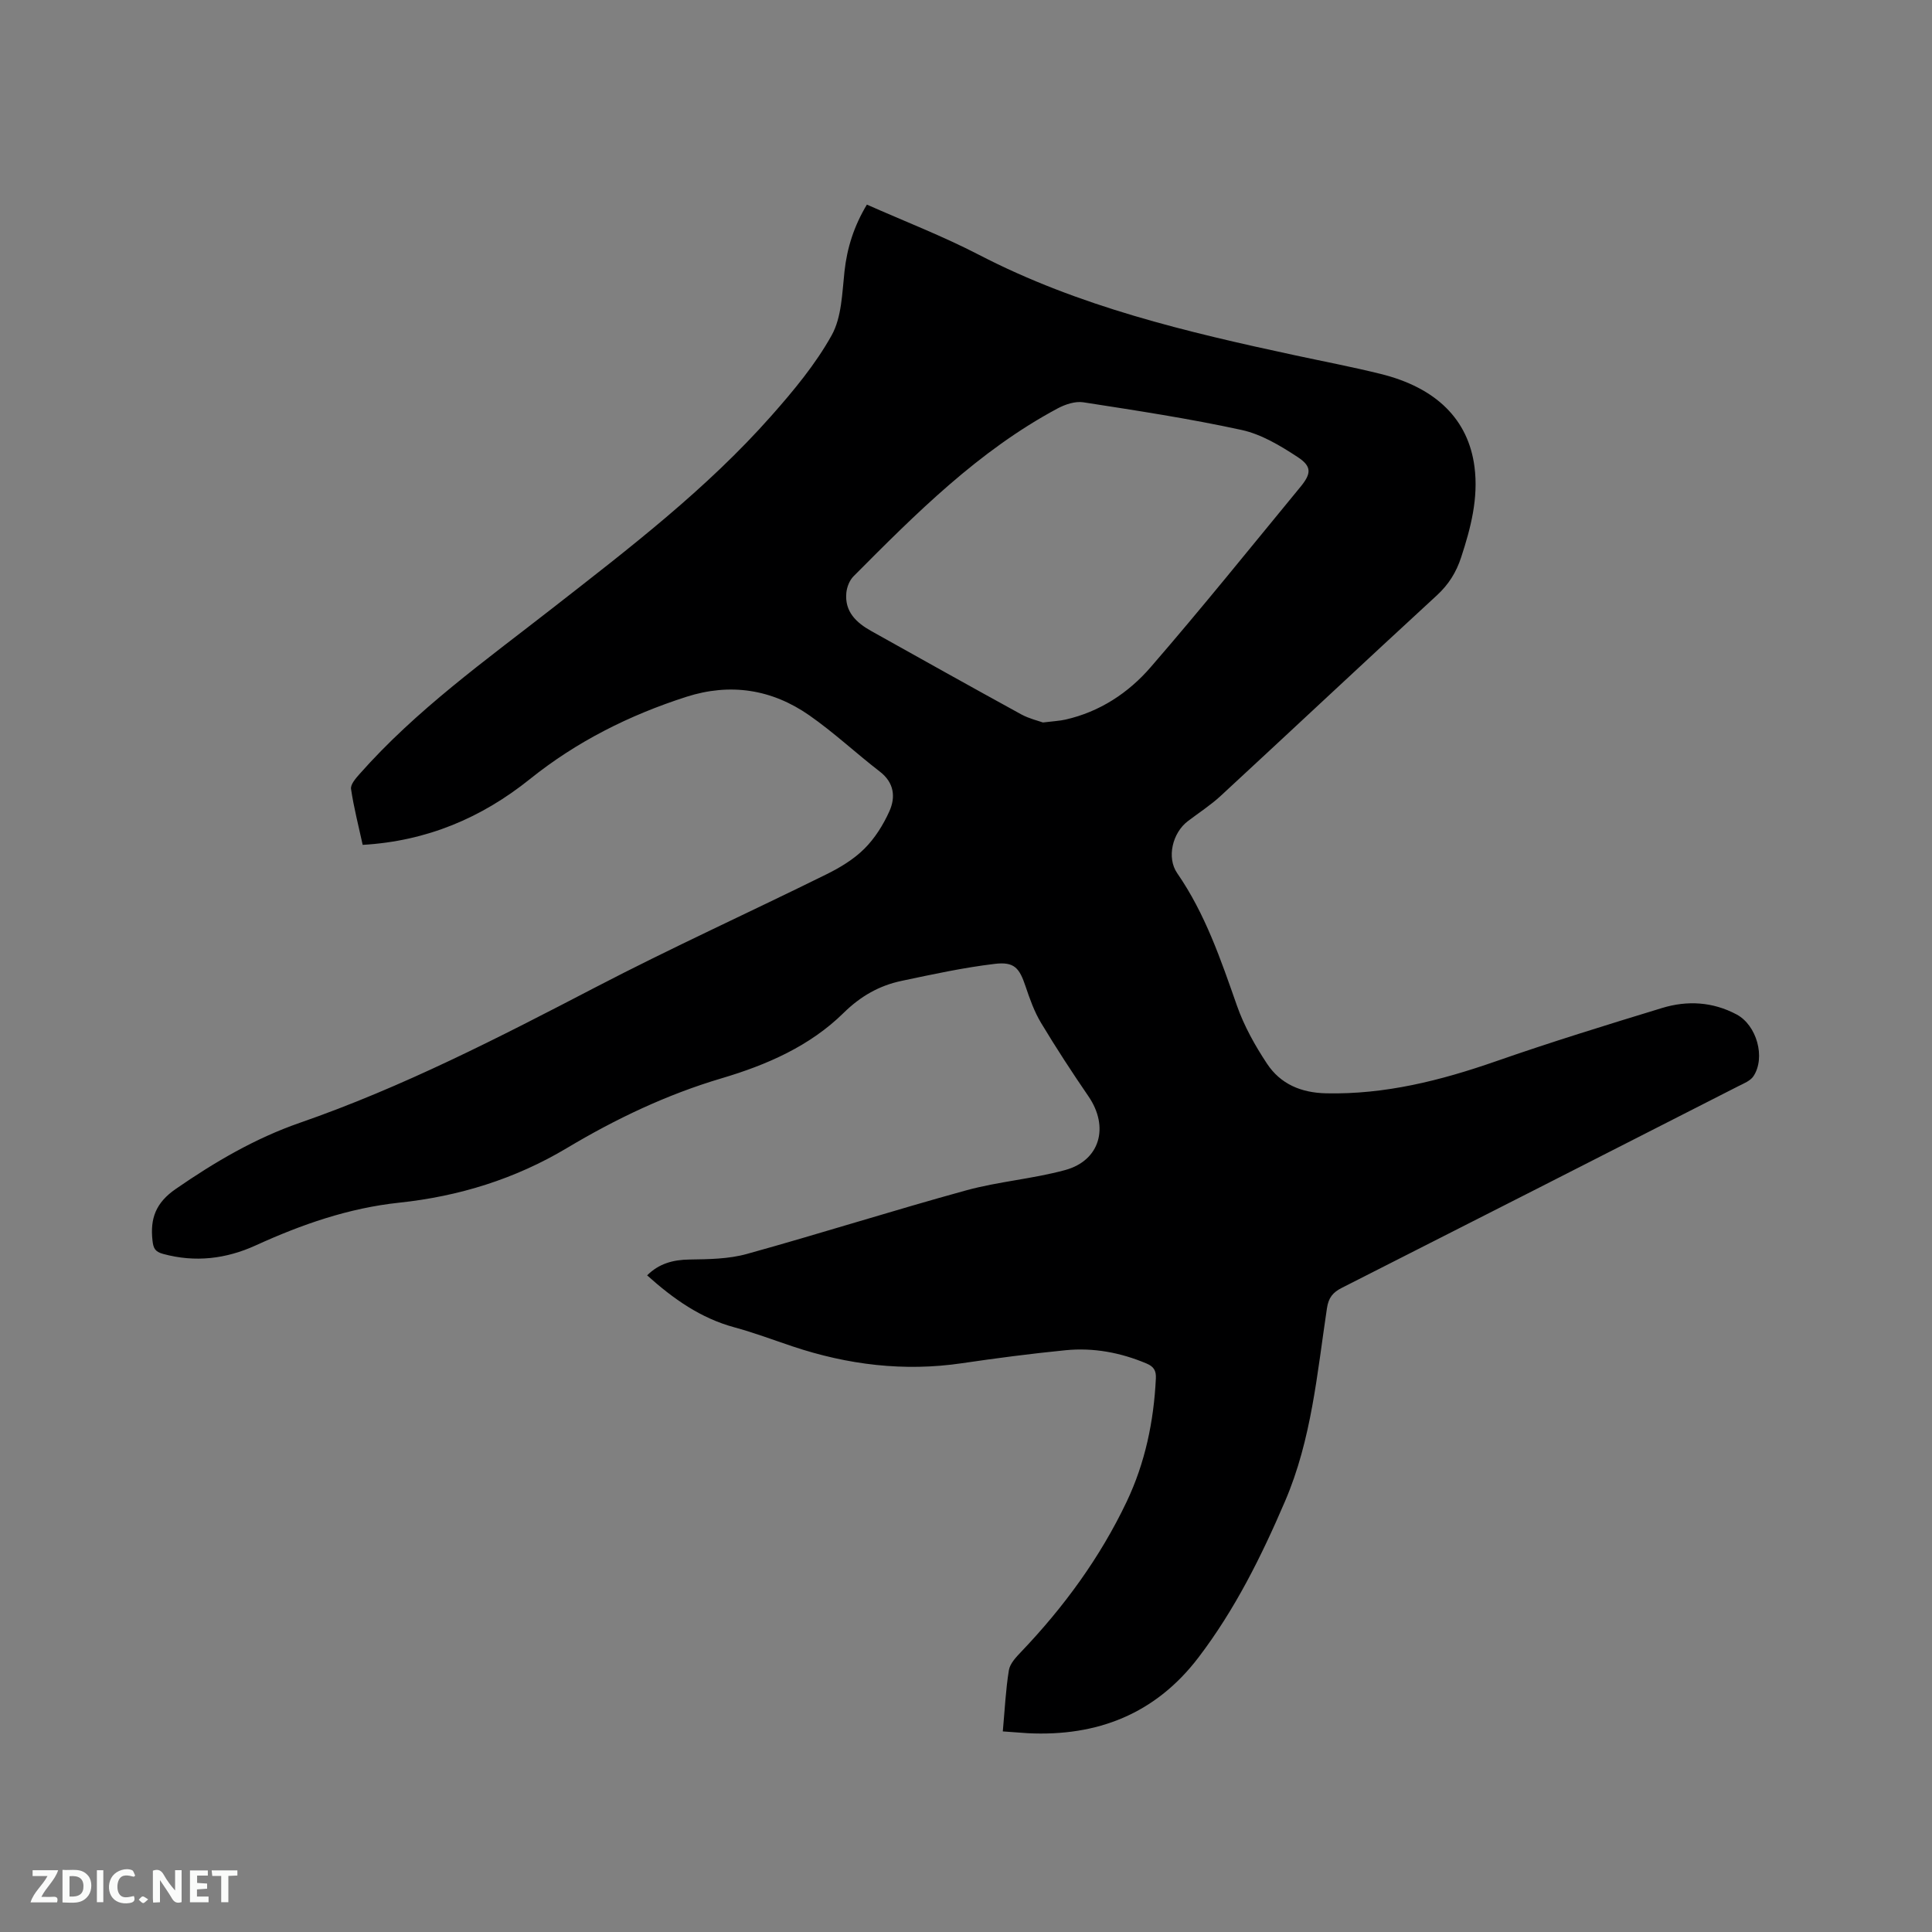 <svg enable-background="new 0 0 400 400" viewBox="0 0 400 400" xmlns="http://www.w3.org/2000/svg"><rect x="0" y="0" width="400" height="400" fill="#808080" stroke="none"/><path d="m207.62 358.47c.41-4.49.6-8.63 1.26-12.68.23-1.38 1.5-2.71 2.55-3.81 8.84-9.27 16.33-19.5 21.84-31.08 3.82-8.04 5.61-16.62 6.04-25.5.08-1.62-.42-2.46-1.93-3.1-5.38-2.27-10.99-3.32-16.77-2.75-7.16.71-14.31 1.64-21.43 2.69-12 1.77-23.65.34-35.07-3.48-4.01-1.34-7.99-2.85-12.06-3.95-6.95-1.88-12.6-5.85-18.07-10.76 2.47-2.45 5.36-3.23 8.78-3.28 3.97-.06 8.08-.1 11.86-1.15 15.19-4.21 30.22-8.99 45.42-13.17 6.71-1.84 13.77-2.37 20.48-4.2 7.26-1.98 9.16-8.96 4.84-15.26-3.41-4.98-6.71-10.04-9.82-15.21-1.4-2.33-2.34-4.97-3.21-7.57-1.27-3.78-2.31-5.14-6.38-4.65-6.48.77-12.9 2.17-19.29 3.52-4.62.97-8.49 3.18-11.98 6.61-7.02 6.92-15.98 10.8-25.25 13.55-11.38 3.37-21.93 8.4-32.04 14.44-10.74 6.42-22.38 10.01-34.73 11.32-10.46 1.11-20.19 4.5-29.68 8.83-6.18 2.82-12.55 3.59-19.21 1.78-1.69-.46-2.03-1.19-2.2-2.79-.51-4.57.7-7.81 4.79-10.64 8.07-5.58 16.45-10.5 25.7-13.71 21.29-7.39 41.22-17.65 61.15-28.02 15.75-8.2 31.94-15.55 47.87-23.42 2.82-1.39 5.66-3.1 7.86-5.29 2.18-2.16 3.93-4.96 5.2-7.78 1.31-2.93 1-5.91-1.97-8.2-4.94-3.81-9.52-8.11-14.63-11.67-7.74-5.39-16.34-6.74-25.44-3.82-11.79 3.79-22.67 9.23-32.4 17.04-9.97 8-21.31 12.84-34.61 13.61-.87-3.99-1.85-7.75-2.41-11.57-.14-.93.96-2.19 1.74-3.07 11.74-13.29 26.1-23.54 39.96-34.36 15.89-12.4 31.91-24.66 45.32-39.83 4.6-5.2 9.14-10.66 12.49-16.68 2.08-3.74 2.16-8.72 2.65-13.2.54-4.94 1.99-9.45 4.64-13.85 7.84 3.48 15.75 6.53 23.23 10.41 20.66 10.7 42.97 15.97 65.46 20.8 5.9 1.27 11.84 2.4 17.69 3.85 11.5 2.85 18.15 9.43 19.42 19.25.83 6.45-.76 12.61-2.76 18.7-1.01 3.1-2.58 5.63-5.02 7.88-14.98 13.78-29.82 27.71-44.77 41.53-2.09 1.93-4.53 3.5-6.8 5.23-3.17 2.41-4.44 7.54-2.2 10.78 5.81 8.4 9.02 17.89 12.36 27.4 1.48 4.23 3.75 8.29 6.24 12.05 2.79 4.2 7.03 6.01 12.25 6.12 12.19.26 23.67-2.64 35.07-6.61 11.38-3.97 22.91-7.53 34.45-11.05 5.22-1.6 10.5-1.3 15.44 1.33 4.17 2.22 6.05 8.9 3.5 12.78-.63.96-2 1.5-3.11 2.06-27.36 13.95-54.72 27.88-82.11 41.76-1.86.94-2.76 2.02-3.09 4.23-2.03 13.48-3.18 27.14-8.66 39.92-4.9 11.43-10.4 22.5-17.97 32.42-8.89 11.65-20.93 16.36-35.33 15.64-1.58-.1-3.15-.23-5.15-.37zm8.31-208.89c2.17-.27 3.45-.32 4.68-.6 7.08-1.61 13-5.51 17.59-10.81 10.6-12.23 20.75-24.86 31.04-37.36 2.28-2.77 2.39-4.25-.6-6.2-3.57-2.34-7.49-4.7-11.57-5.59-10.83-2.36-21.82-4.03-32.78-5.73-1.68-.26-3.75.43-5.32 1.27-16.39 8.77-29.34 21.77-42.27 34.77-.81.82-1.35 2.19-1.47 3.36-.4 3.96 2.07 6.24 5.19 7.98 10.34 5.78 20.67 11.56 31.05 17.25 1.61.87 3.45 1.3 4.46 1.66z" fill="#000001"/><g fill="#fafbfa"><path d="m37.59 393.81c-.92.31-1.52.05-2-.78-.7-1.2-1.52-2.34-2.47-3.78v4.59c-.55.03-.95.05-1.41.07-.03-.37-.06-.64-.06-.91 0-1.91 0-3.81 0-5.7 1.13-.41 1.77-.03 2.29.91.62 1.11 1.38 2.14 2.31 3.19v-4.2h1.35v6.61z"/><path d="m12.94 393.88v-6.75c1.9.19 3.93-.54 5.37 1.29.8 1.01.78 2.88.03 3.97-1.37 1.97-3.4 1.51-5.4 1.49m1.45-1.22c2.04.12 2.92-.58 2.89-2.21-.03-1.51-.98-2.19-2.89-2z"/><path d="m11.81 393.87h-5.49c.68-2.18 2.47-3.48 3.51-5.45h-3.08v-1.21h5.29c-.71 2.13-2.44 3.48-3.47 5.51.86 0 1.63.04 2.39-.01.79-.05 1.14.21.85 1.16"/><path d="m39.33 393.86v-6.61h3.7v1.07h-2.22v1.52c.68.04 1.34.09 2.07.13v1.07c-.72.05-1.38.09-2.1.14v1.48h2.4v1.19h-3.85z"/><path d="m27.71 388.56c-1.15-.3-2.46-.61-3.1.64-.37.73-.41 1.93-.06 2.67.63 1.35 1.99.93 3.17.68.35.94-.01 1.32-.93 1.46-1.62.25-3.05-.27-3.76-1.48-.73-1.24-.6-3.03.31-4.17.88-1.11 2.71-1.7 4-1.16.32.13.44.74.65 1.12-.1.08-.19.16-.28.24"/><path d="m49.15 387.24v1.07c-.59.02-1.17.05-1.87.08v5.44h-1.48v-5.44h-1.85c-.05-.4-.08-.73-.13-1.15z"/><path d="m20.06 387.21h1.33v6.62h-1.33z"/><path d="m30.68 393.25c-.49.38-.8.79-1.05.76-.32-.05-.6-.45-.9-.7.26-.24.51-.64.8-.67.29-.04.62.3 1.15.61"/></g></svg>